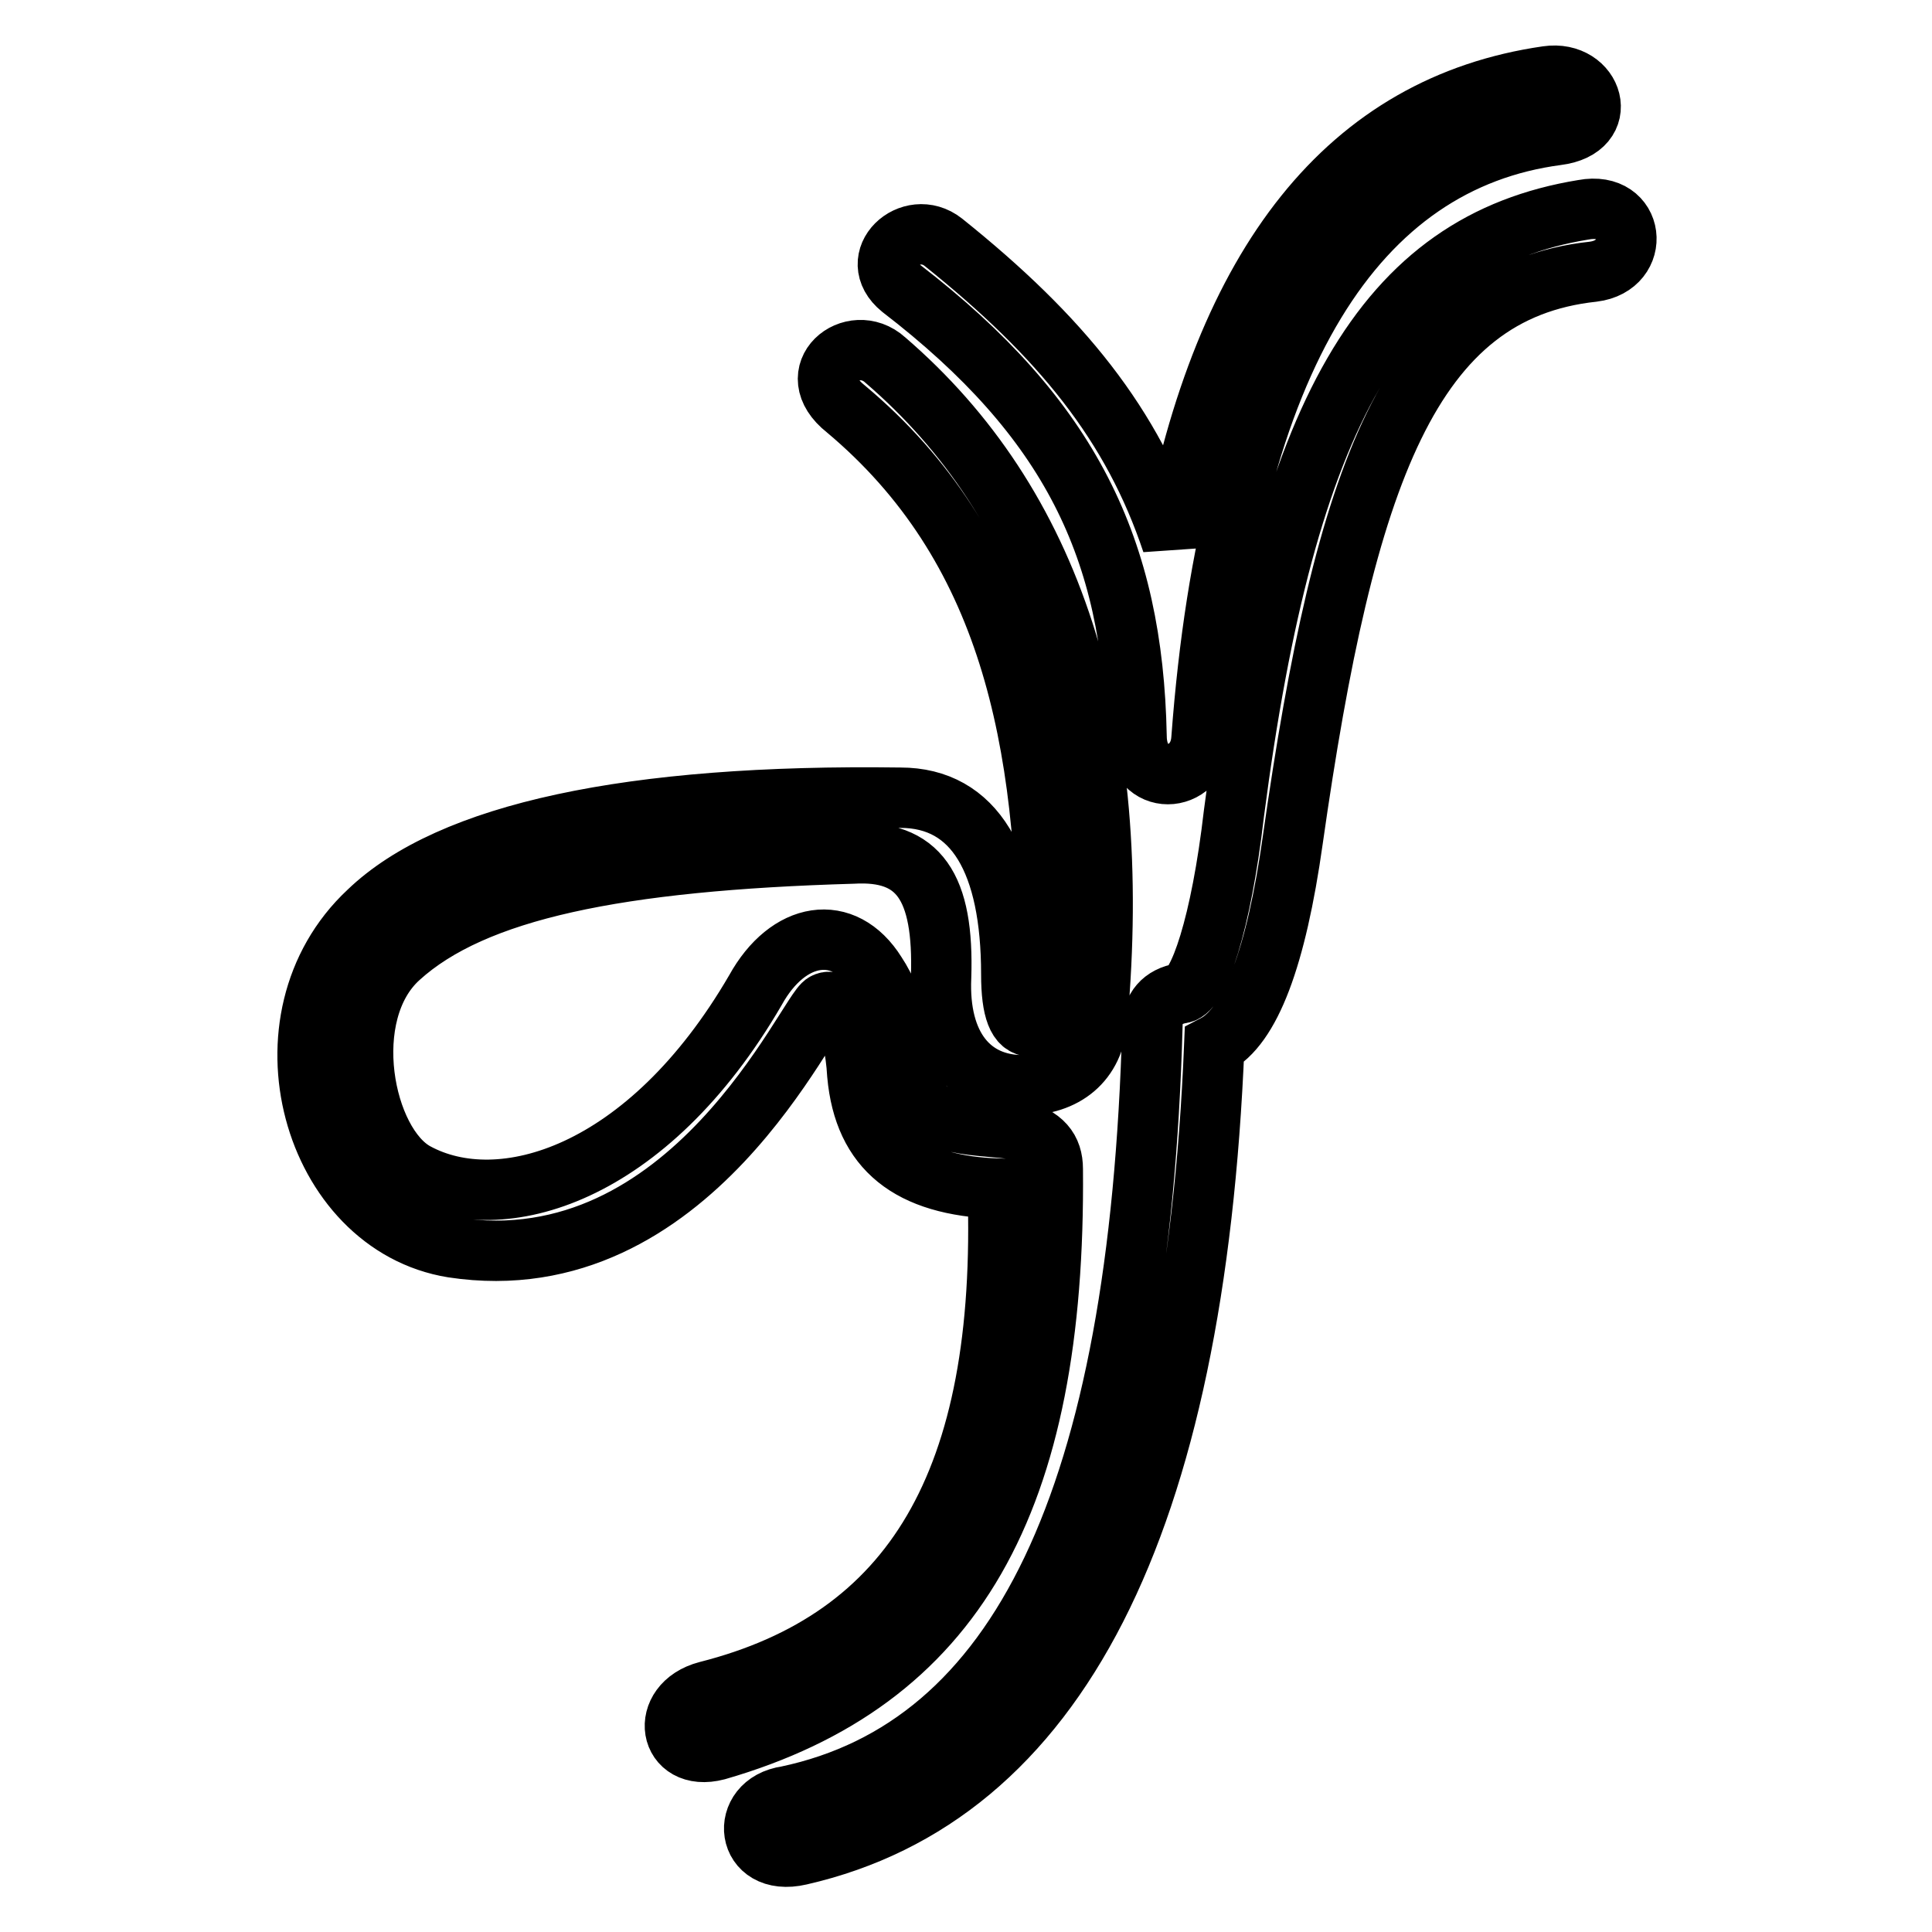 <?xml version="1.0" encoding="utf-8"?>
<!-- Svg Vector Icons : http://www.onlinewebfonts.com/icon -->
<!DOCTYPE svg PUBLIC "-//W3C//DTD SVG 1.1//EN" "http://www.w3.org/Graphics/SVG/1.1/DTD/svg11.dtd">
<svg version="1.1" xmlns="http://www.w3.org/2000/svg" xmlns:xlink="http://www.w3.org/1999/xlink" x="0px" y="0px" viewBox="0 0 256 256" enable-background="new 0 0 256 256" xml:space="preserve">
<g> <path stroke-width="8" fill-opacity="0" stroke="#000000"  d="M112.1,54.2c-6.1-4.8,0.9-10.4,5.2-6.5c22.1,19,31.6,48,28.1,87.4c-0.4,5.6-4.3,8.7-9.9,8.7 c-6.9,0-11.2-5.2-10.8-14.3c0.4-12.1-3-16.9-11.7-16.4c-31.1,0.9-50.2,4.8-60.1,13.8c-8.2,7.4-4.8,24.7,2.2,28.5 c11.2,6.1,30.7,0.4,45-24.2c4.3-7.8,11.7-9.1,16-2.2c2.6,3.9,4.3,10.8,5.2,15.1c0.9,5.6,9.1,4.8,13.4,5.6c3.5,0.9,4.8,2.6,4.8,5.2 c0.4,44.1-13,67.9-44.5,77c-6.5,1.7-7.8-6.1-1.3-7.8c27.2-6.9,39.8-27.7,38.5-66.6c-11.7-0.4-17.7-5.2-18.6-15.1 c-0.4-6.9-2.6-10.4-4.3-9.5c-2.2,0.9-17.7,37.2-49.3,32.4c-18.6-3-26.4-30.3-11.2-44.5c10.8-10.4,34.6-15.6,70.5-15.1 c9.9,0,14.7,8.6,14.7,23.4c0,4.8,0.9,6.9,2.6,6.9c2.2,0,1.7-2.2,2.2-6.9C138.9,97.9,133.7,72.3,112.1,54.2L112.1,54.2z M119.4,38.2 c-4.8-3.9,1.3-9.5,5.6-6.1c15.6,12.5,25.1,24.2,30.3,39.8c6.9-37.2,23.4-58,49.7-61.8c6.1-0.9,8.6,6.9,1.3,7.8 c-26.4,3.5-43.3,29-47.1,80c-0.4,6.1-8.6,6.5-8.6-0.4C150.1,72.8,141.9,55.5,119.4,38.2z M104.3,238c30.7-6.5,46.7-39.4,48.4-102.1 c0-2.2,1.3-3.9,3.9-4.3c2.2-0.4,5.2-9.1,6.9-23.8c6.9-53.2,19.9-75.7,46.3-80c6.9-1.3,7.8,7.4,1.3,8.2 c-24.2,2.6-32.9,26.8-39.8,75.3c-2.2,15.6-5.6,24.7-10.4,27.2c-2.6,63.6-20.8,99.5-54.9,107.3C98.7,247.5,97.8,238.9,104.3,238z"/></g>
</svg>
